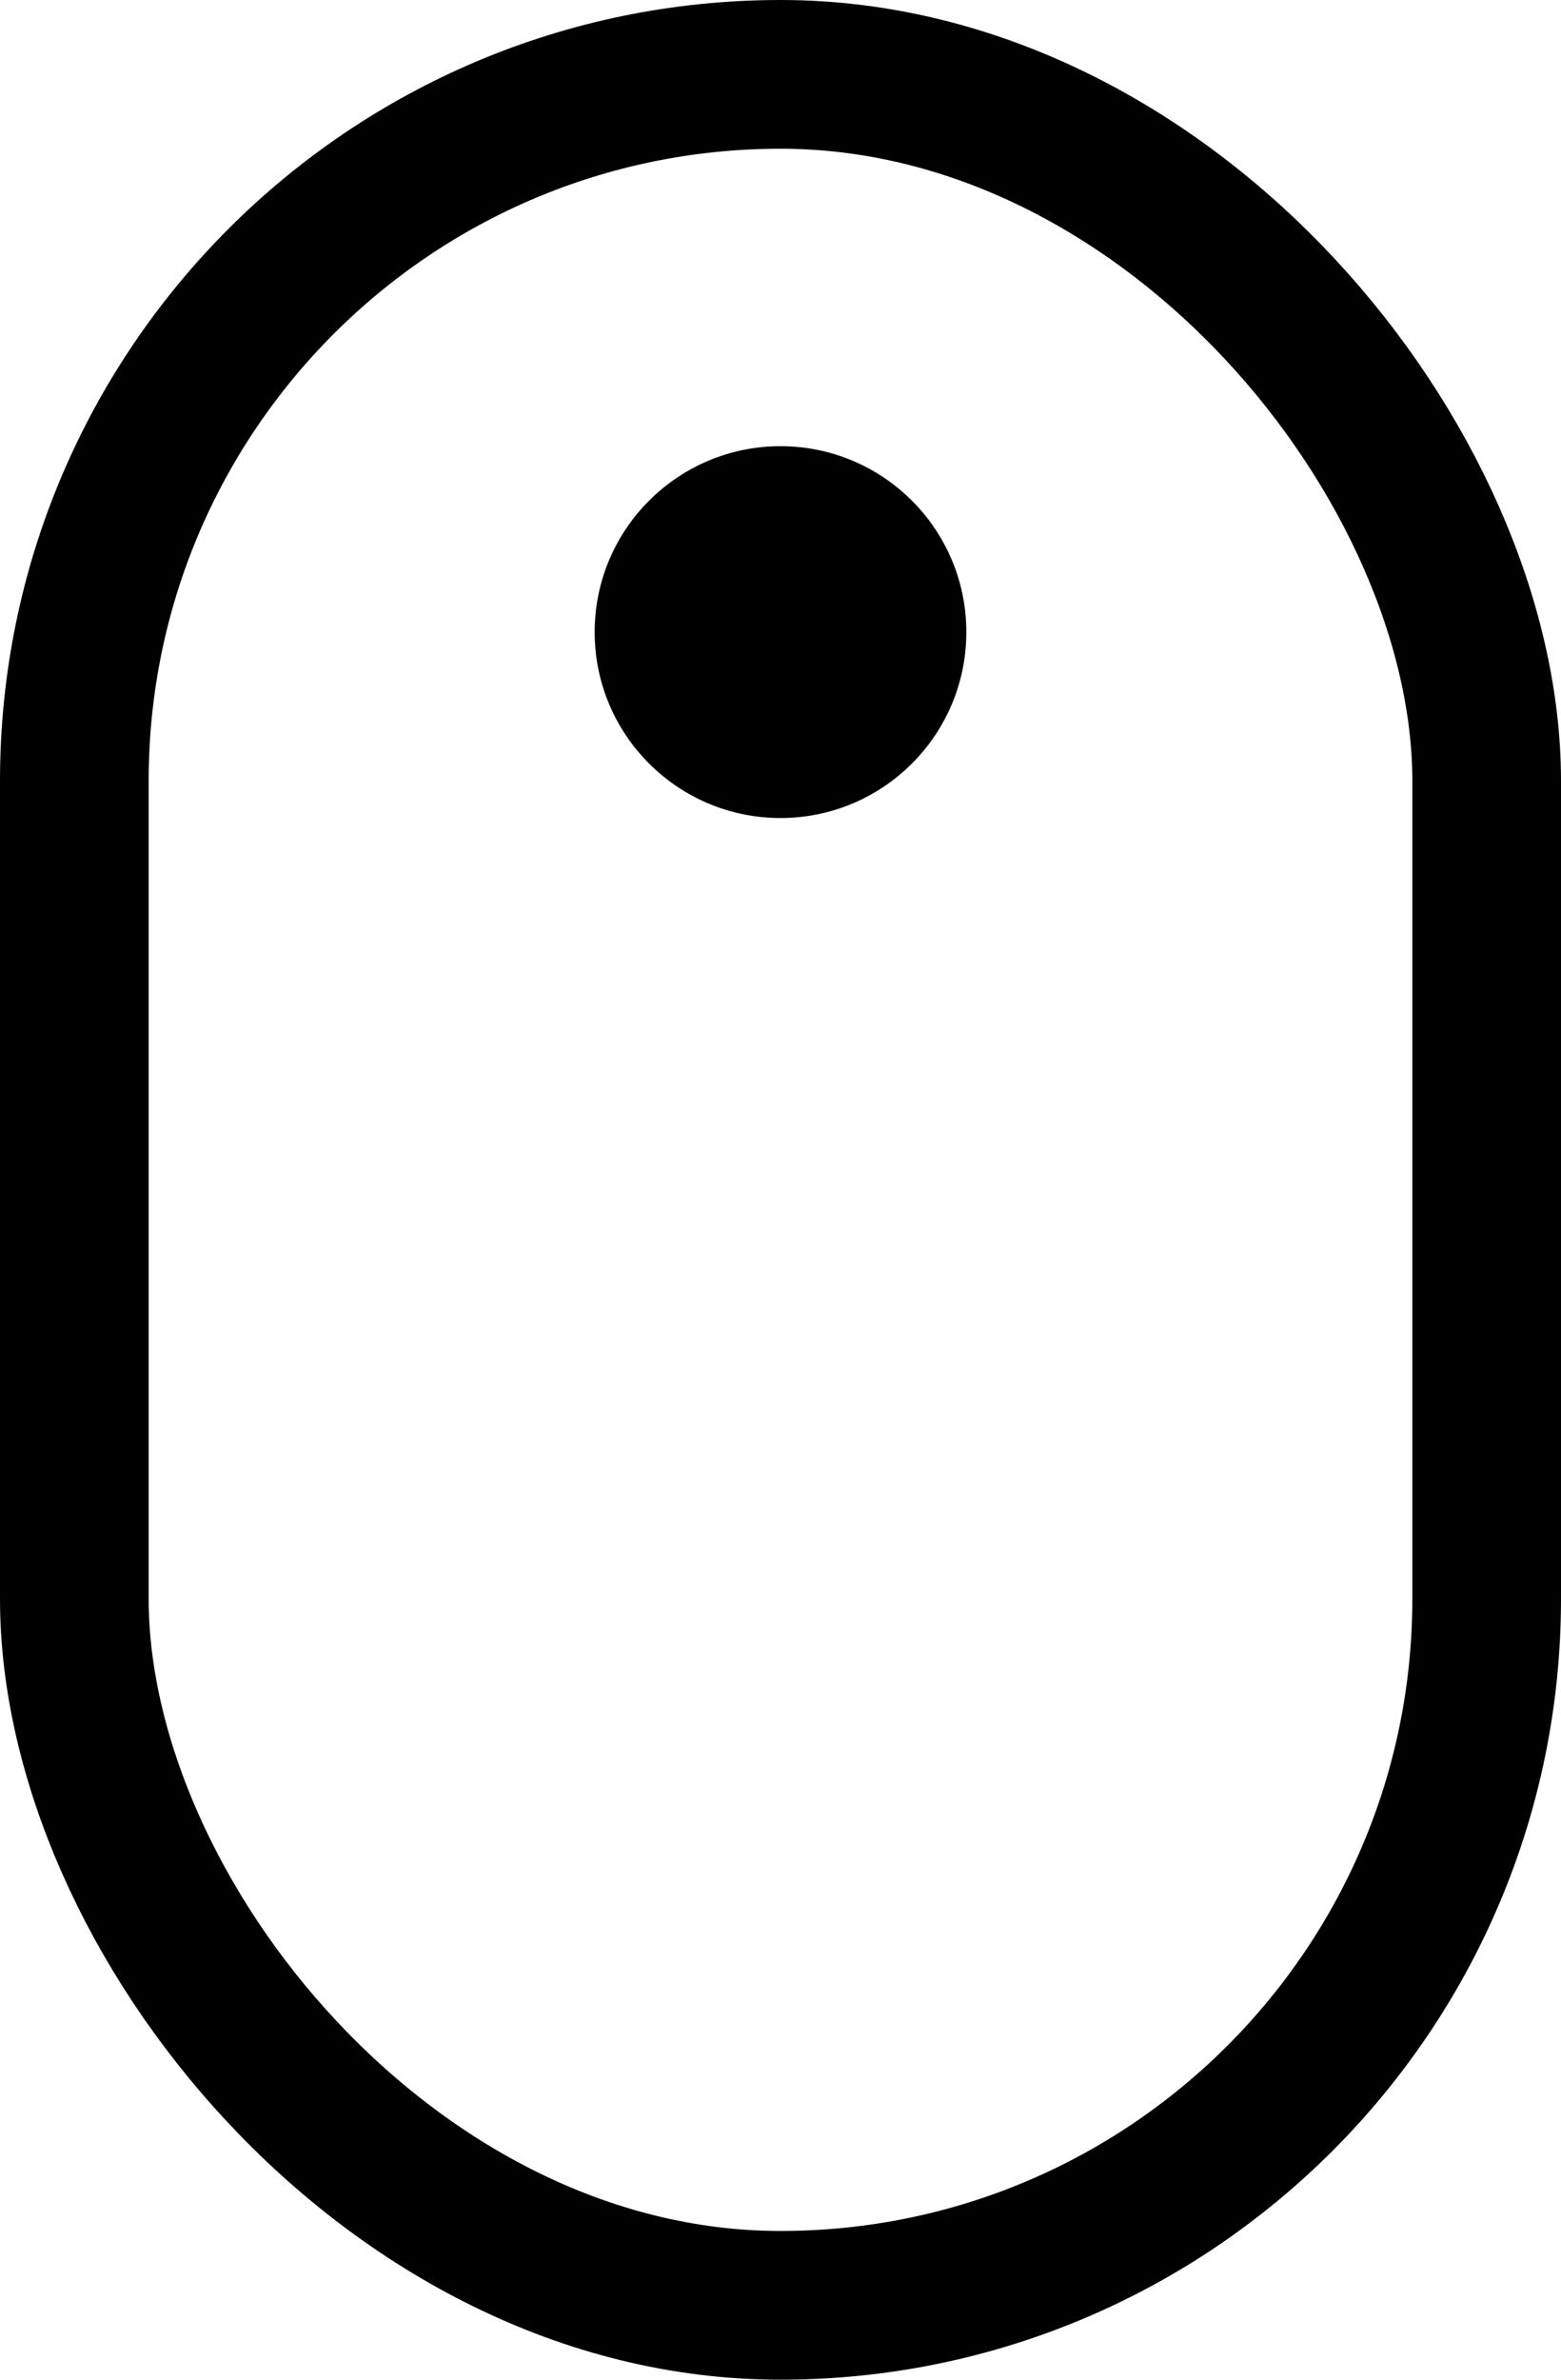<svg xmlns="http://www.w3.org/2000/svg" width="21" height="32" viewBox="0 0 21 32">
  <g id="Raggruppa_49" data-name="Raggruppa 49" transform="translate(-100 -1013)">
    <g id="Rettangolo_8" data-name="Rettangolo 8" transform="translate(100 1013)" fill="none" stroke="#000" stroke-width="2">
      <rect width="21" height="32" rx="10.5" stroke="none"/>
      <rect x="1" y="1" width="19" height="30" rx="9.5" fill="none"/>
    </g>
    <circle id="Ellisse_2" data-name="Ellisse 2" cx="2.5" cy="2.5" r="2.5" transform="translate(108 1019)"/>
  </g>
</svg>
